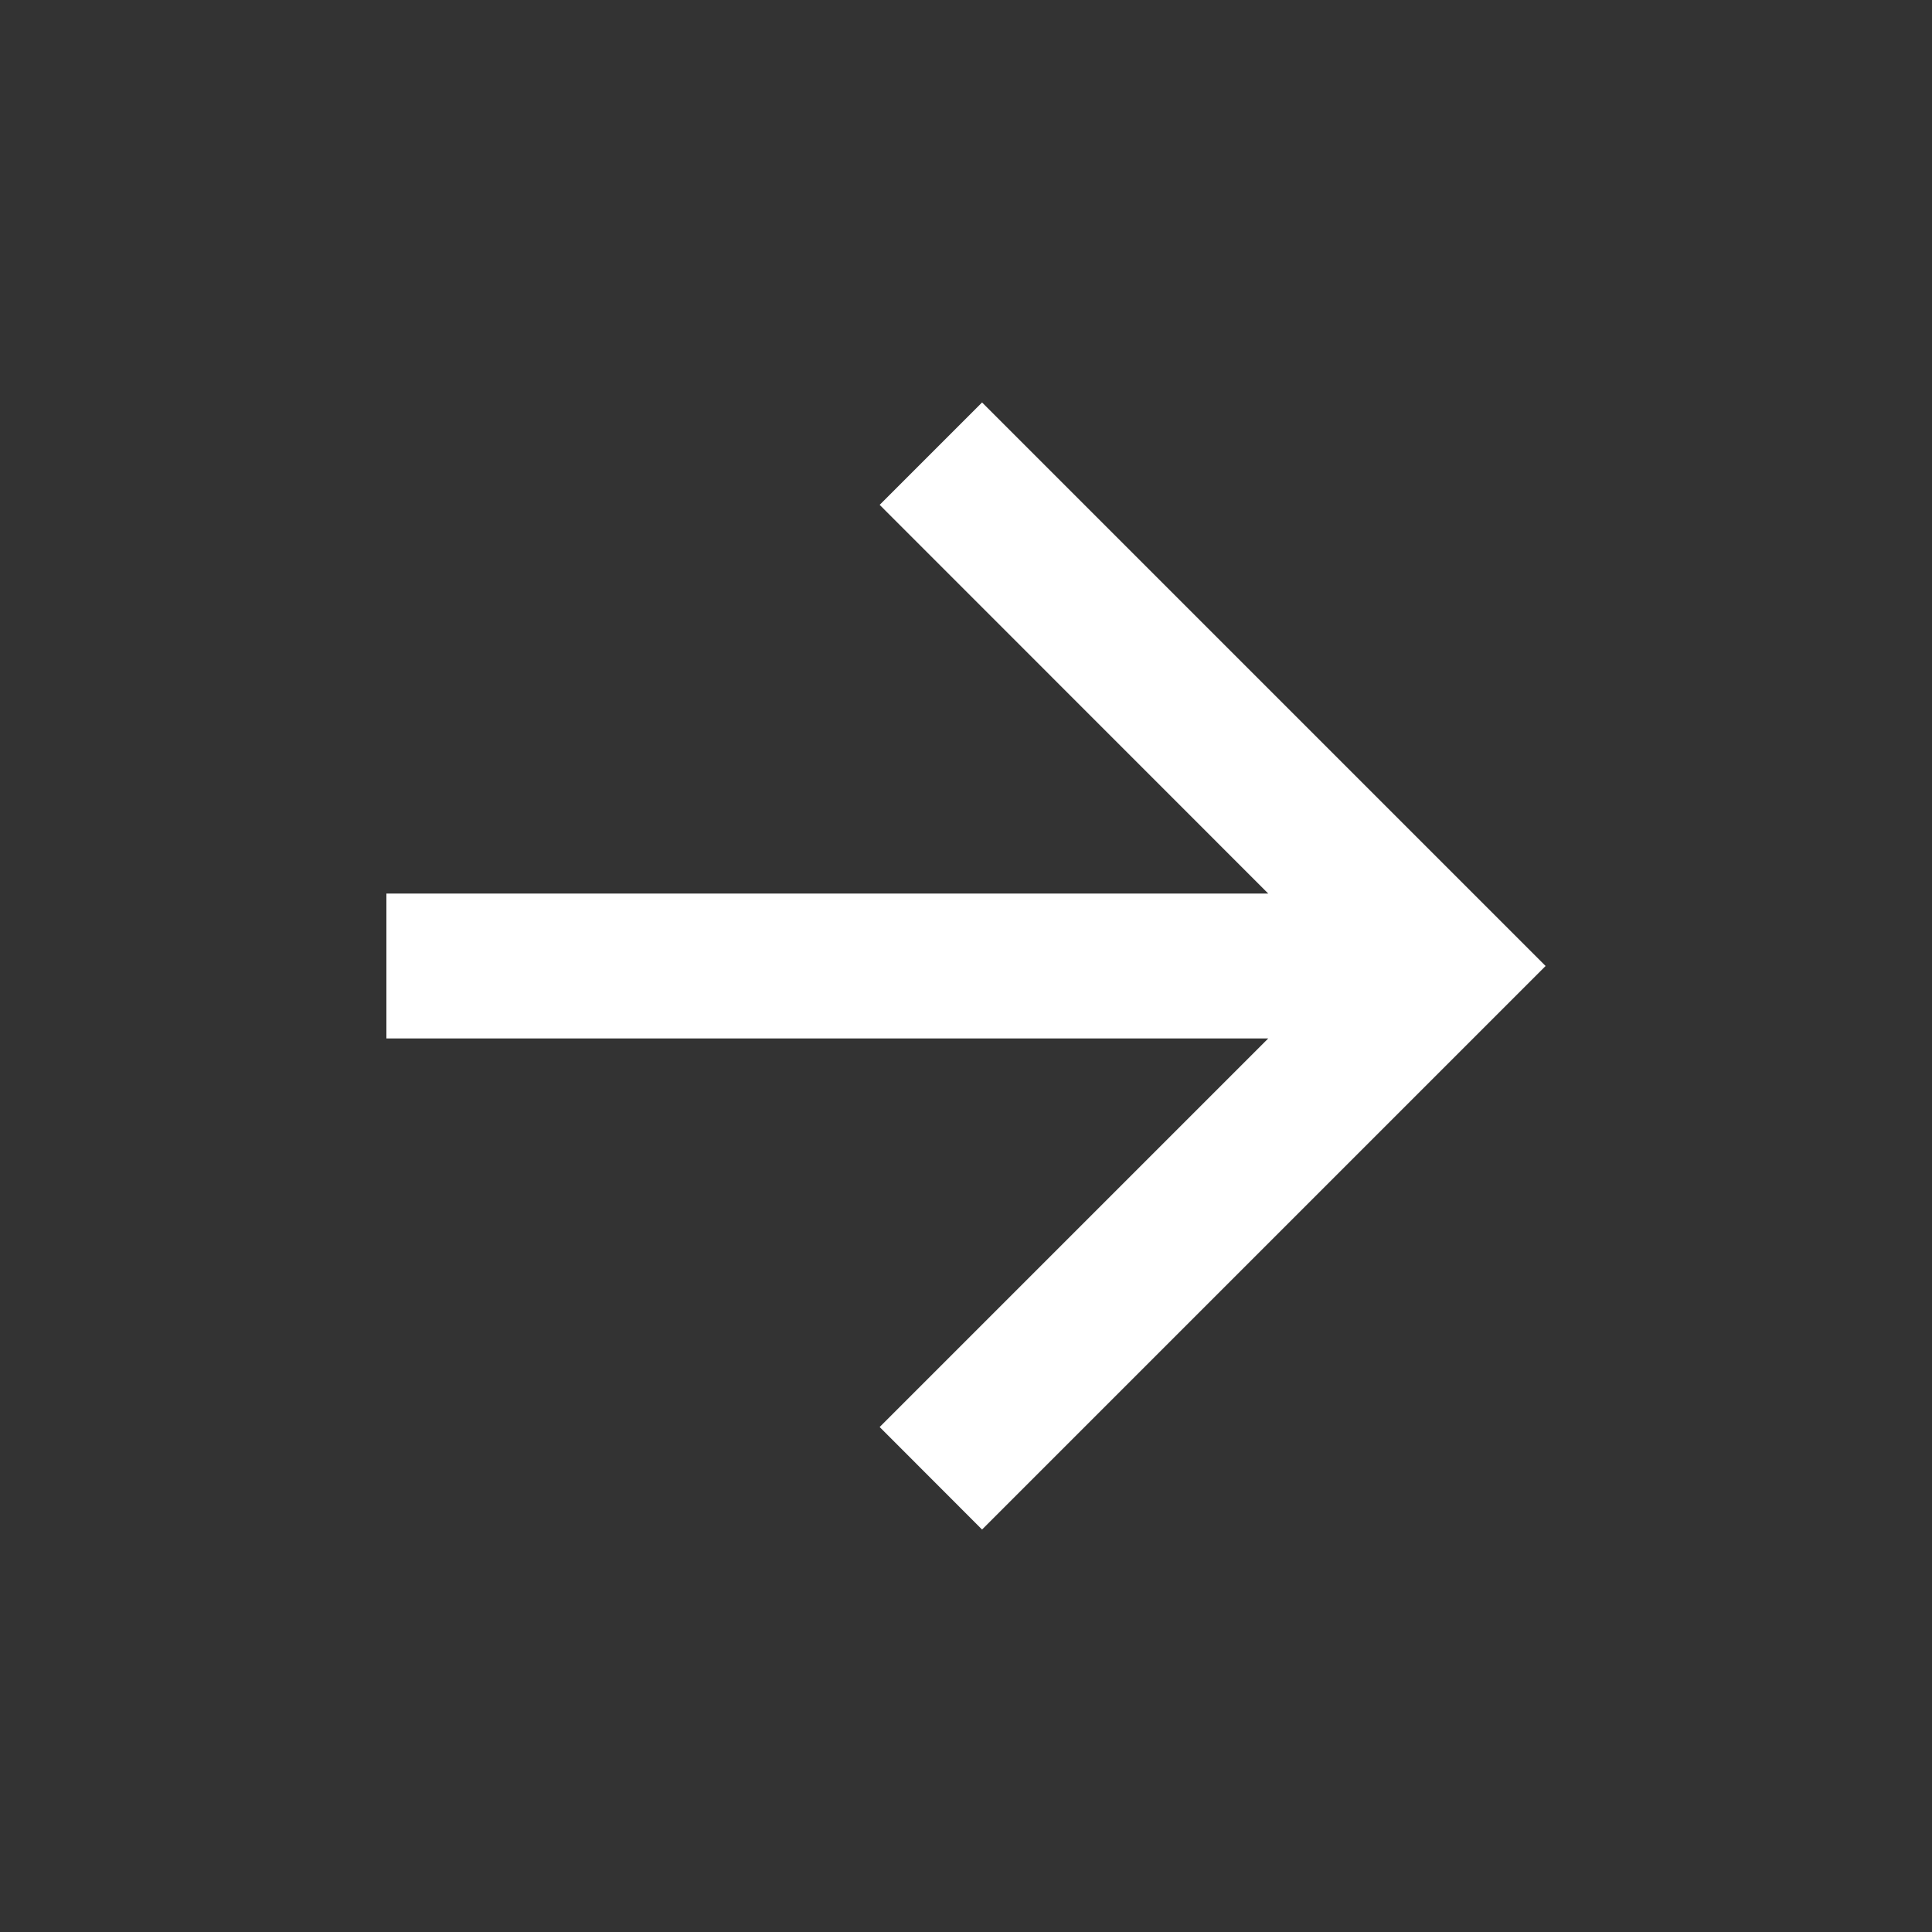 <svg width="16" height="16" viewBox="0 0 16 16" fill="none" xmlns="http://www.w3.org/2000/svg">
<rect x="0" y="0" width="16" height="16" fill="#333333" stroke="none"/>
<g id="arrow-right-line">
<path id="Vector" d="M10.503 7.4L7.285 4.181L8.133 3.333L12.8 8L8.133 12.667L7.285 11.818L10.503 8.6H3.2V7.4H10.503Z" fill="white"/>
</g>
</svg>
